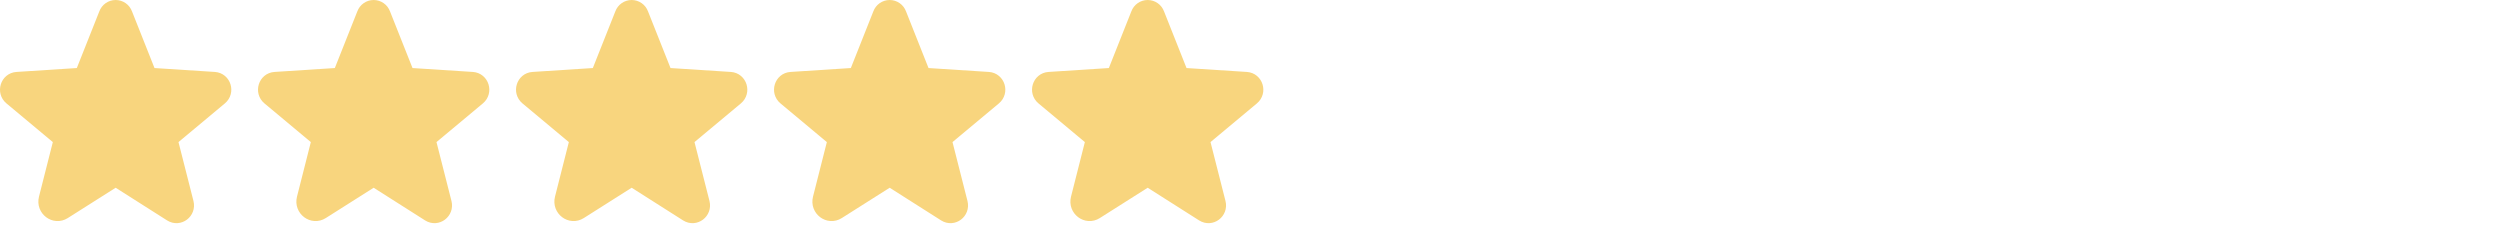 <svg width="281" height="26" viewBox="0 0 281 26" fill="none" xmlns="http://www.w3.org/2000/svg">
<path d="M13.508 20.24L19.323 23.933C20.073 24.405 20.996 23.702 20.776 22.836L19.092 16.214C19.046 16.03 19.053 15.838 19.113 15.658C19.172 15.478 19.281 15.319 19.426 15.198L24.641 10.849C25.322 10.284 24.976 9.141 24.088 9.084L17.28 8.645C17.095 8.634 16.916 8.57 16.767 8.459C16.617 8.348 16.503 8.197 16.438 8.022L13.9 1.63C13.833 1.446 13.71 1.286 13.549 1.173C13.388 1.06 13.197 1 13 1C12.803 1 12.612 1.06 12.451 1.173C12.29 1.286 12.167 1.446 12.1 1.63L9.562 8.022C9.497 8.197 9.383 8.348 9.233 8.459C9.084 8.57 8.905 8.634 8.72 8.645L1.912 9.084C1.024 9.141 0.678 10.284 1.359 10.849L6.574 15.198C6.719 15.319 6.828 15.478 6.887 15.658C6.946 15.838 6.954 16.03 6.908 16.214L5.351 22.352C5.085 23.39 6.193 24.232 7.081 23.667L12.492 20.24C12.644 20.144 12.82 20.093 13 20.093C13.18 20.093 13.356 20.144 13.508 20.24Z" fill="#F8D57E" stroke="#F8D57E" stroke-width="2" stroke-linecap="round" stroke-linejoin="round"/>
<path d="M42.508 20.24L48.323 23.933C49.072 24.405 49.996 23.702 49.776 22.836L48.092 16.214C48.046 16.03 48.053 15.838 48.113 15.658C48.172 15.478 48.281 15.319 48.426 15.198L53.641 10.849C54.322 10.284 53.976 9.141 53.088 9.084L46.28 8.645C46.095 8.634 45.916 8.57 45.767 8.459C45.617 8.348 45.503 8.197 45.438 8.022L42.9 1.63C42.833 1.446 42.71 1.286 42.549 1.173C42.388 1.06 42.197 1 42 1C41.803 1 41.612 1.06 41.451 1.173C41.29 1.286 41.167 1.446 41.1 1.63L38.562 8.022C38.497 8.197 38.383 8.348 38.233 8.459C38.084 8.57 37.905 8.634 37.72 8.645L30.912 9.084C30.024 9.141 29.678 10.284 30.359 10.849L35.574 15.198C35.719 15.319 35.828 15.478 35.887 15.658C35.947 15.838 35.954 16.03 35.908 16.214L34.351 22.352C34.085 23.39 35.193 24.232 36.081 23.667L41.492 20.24C41.644 20.144 41.82 20.093 42 20.093C42.18 20.093 42.356 20.144 42.508 20.24Z" fill="#F8D57E" stroke="#F8D57E" stroke-width="2" stroke-linecap="round" stroke-linejoin="round"/>
<path d="M71.508 20.24L77.323 23.933C78.073 24.405 78.996 23.702 78.776 22.836L77.092 16.214C77.046 16.03 77.053 15.838 77.113 15.658C77.172 15.478 77.281 15.319 77.426 15.198L82.641 10.849C83.322 10.284 82.976 9.141 82.088 9.084L75.28 8.645C75.095 8.634 74.916 8.57 74.767 8.459C74.617 8.348 74.503 8.197 74.438 8.022L71.9 1.63C71.833 1.446 71.71 1.286 71.549 1.173C71.388 1.06 71.197 1 71 1C70.803 1 70.612 1.06 70.451 1.173C70.29 1.286 70.167 1.446 70.1 1.63L67.562 8.022C67.497 8.197 67.383 8.348 67.233 8.459C67.084 8.57 66.905 8.634 66.72 8.645L59.912 9.084C59.024 9.141 58.678 10.284 59.359 10.849L64.574 15.198C64.719 15.319 64.828 15.478 64.887 15.658C64.947 15.838 64.954 16.03 64.908 16.214L63.351 22.352C63.085 23.39 64.193 24.232 65.081 23.667L70.492 20.24C70.644 20.144 70.82 20.093 71 20.093C71.18 20.093 71.356 20.144 71.508 20.24Z" fill="#F8D57E" stroke="#F8D57E" stroke-width="2" stroke-linecap="round" stroke-linejoin="round"/>
<path d="M100.508 20.24L106.323 23.933C107.073 24.405 107.996 23.702 107.776 22.836L106.092 16.214C106.046 16.03 106.054 15.838 106.113 15.658C106.172 15.478 106.281 15.319 106.426 15.198L111.641 10.849C112.322 10.284 111.976 9.141 111.088 9.084L104.28 8.645C104.095 8.634 103.916 8.57 103.767 8.459C103.617 8.348 103.503 8.197 103.438 8.022L100.9 1.63C100.833 1.446 100.71 1.286 100.549 1.173C100.388 1.06 100.197 1 100 1C99.803 1 99.612 1.06 99.451 1.173C99.29 1.286 99.167 1.446 99.1 1.63L96.562 8.022C96.497 8.197 96.383 8.348 96.233 8.459C96.084 8.57 95.905 8.634 95.72 8.645L88.912 9.084C88.024 9.141 87.678 10.284 88.359 10.849L93.574 15.198C93.719 15.319 93.828 15.478 93.887 15.658C93.947 15.838 93.954 16.03 93.908 16.214L92.351 22.352C92.085 23.39 93.193 24.232 94.081 23.667L99.492 20.24C99.644 20.144 99.82 20.093 100 20.093C100.18 20.093 100.356 20.144 100.508 20.24Z" fill="#F8D57E" stroke="#F8D57E" stroke-width="2" stroke-linecap="round" stroke-linejoin="round"/>
<path d="M129.508 20.24L135.323 23.933C136.073 24.405 136.996 23.702 136.776 22.836L135.092 16.214C135.046 16.03 135.054 15.838 135.113 15.658C135.172 15.478 135.281 15.319 135.426 15.198L140.641 10.849C141.322 10.284 140.976 9.141 140.088 9.084L133.28 8.645C133.095 8.634 132.916 8.57 132.767 8.459C132.617 8.348 132.503 8.197 132.438 8.022L129.9 1.63C129.833 1.446 129.71 1.286 129.549 1.173C129.388 1.06 129.197 1 129 1C128.803 1 128.612 1.06 128.451 1.173C128.29 1.286 128.167 1.446 128.1 1.63L125.562 8.022C125.497 8.197 125.383 8.348 125.233 8.459C125.084 8.57 124.905 8.634 124.72 8.645L117.912 9.084C117.024 9.141 116.678 10.284 117.359 10.849L122.574 15.198C122.719 15.319 122.828 15.478 122.887 15.658C122.946 15.838 122.954 16.03 122.908 16.214L121.351 22.352C121.085 23.39 122.193 24.232 123.081 23.667L128.492 20.24C128.644 20.144 128.82 20.093 129 20.093C129.18 20.093 129.356 20.144 129.508 20.24Z" fill="#F8D57E" stroke="#F8D57E" stroke-width="2" stroke-linecap="round" stroke-linejoin="round"/>
</svg>
